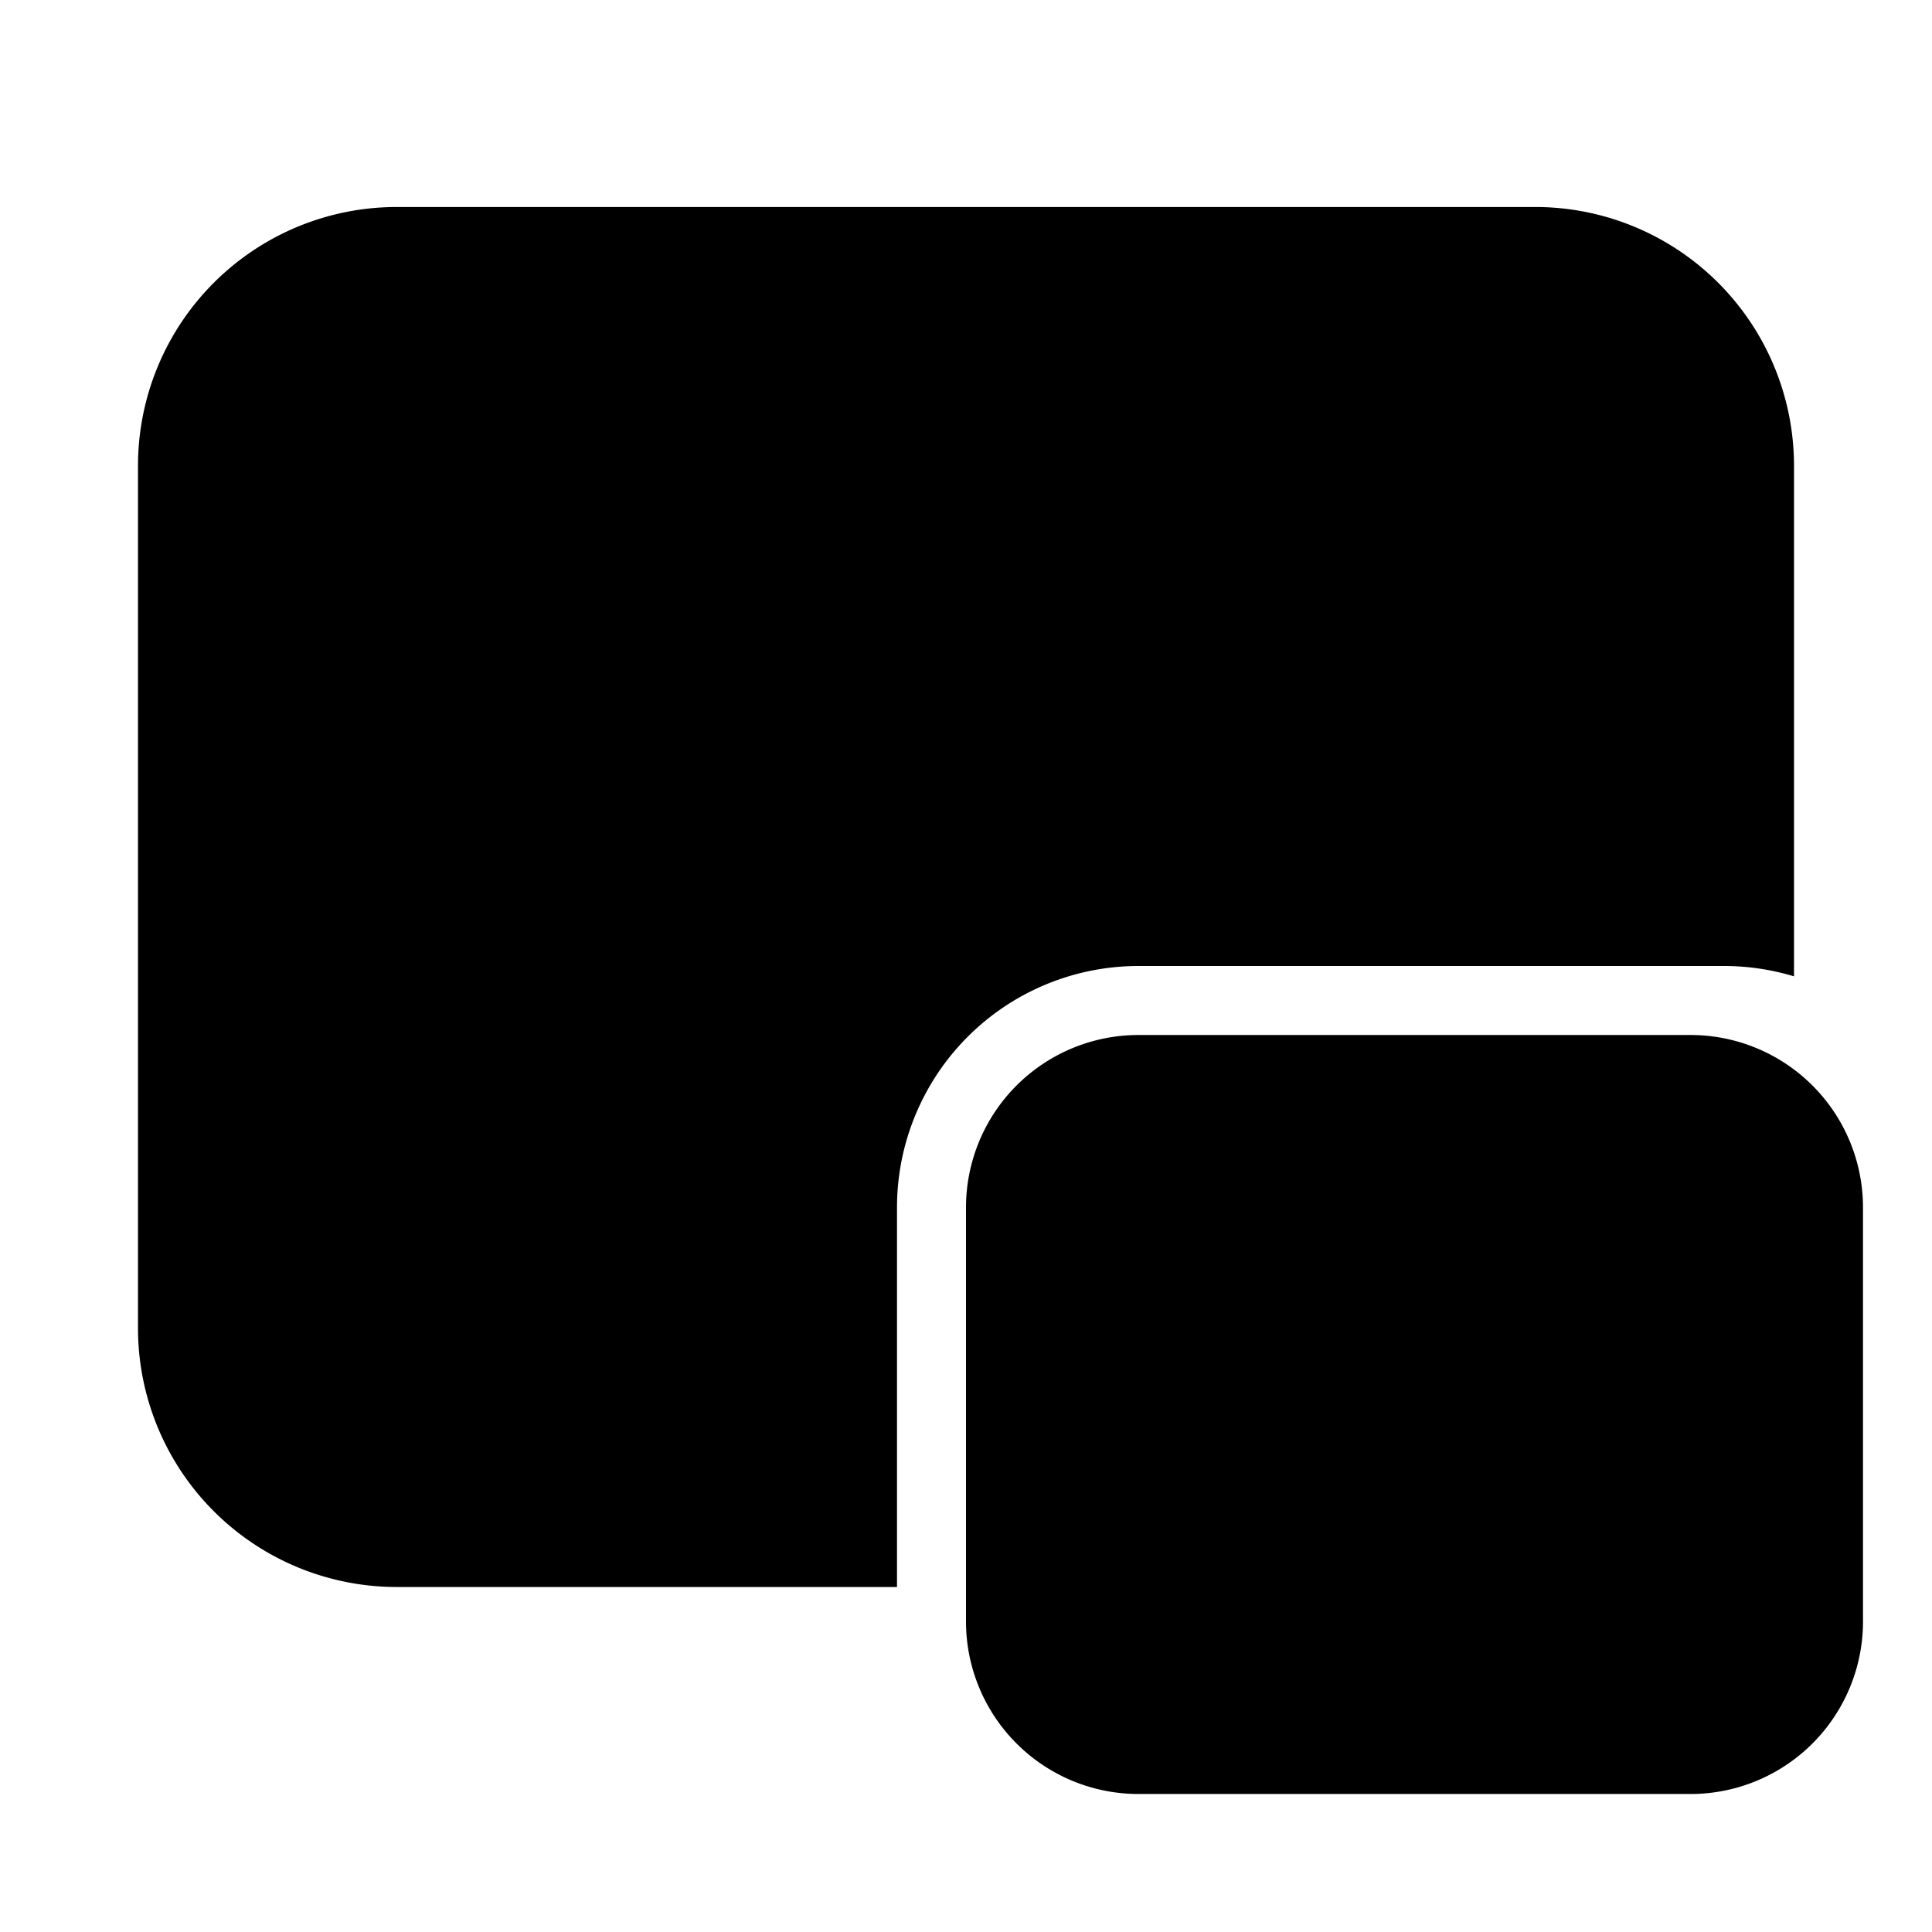 <svg width="28" height="28" viewBox="0 0 28 28" xmlns="http://www.w3.org/2000/svg"><path d="M24.5 15a2.5 2.5 0 0 1 2.5 2.5v6a2.5 2.5 0 0 1-2.5 2.5h-8a2.5 2.5 0 0 1-2.5-2.5v-6a2.5 2.5 0 0 1 2.5-2.5h8ZM22.25 3A3.75 3.75 0 0 1 26 6.75v7.4a3.5 3.5 0 0 0-1-.15h-8.5a3.5 3.5 0 0 0-3.5 3.5V23H5.75A3.75 3.75 0 0 1 2 19.25V6.75A3.75 3.75 0 0 1 5.75 3h16.5Z"/></svg>